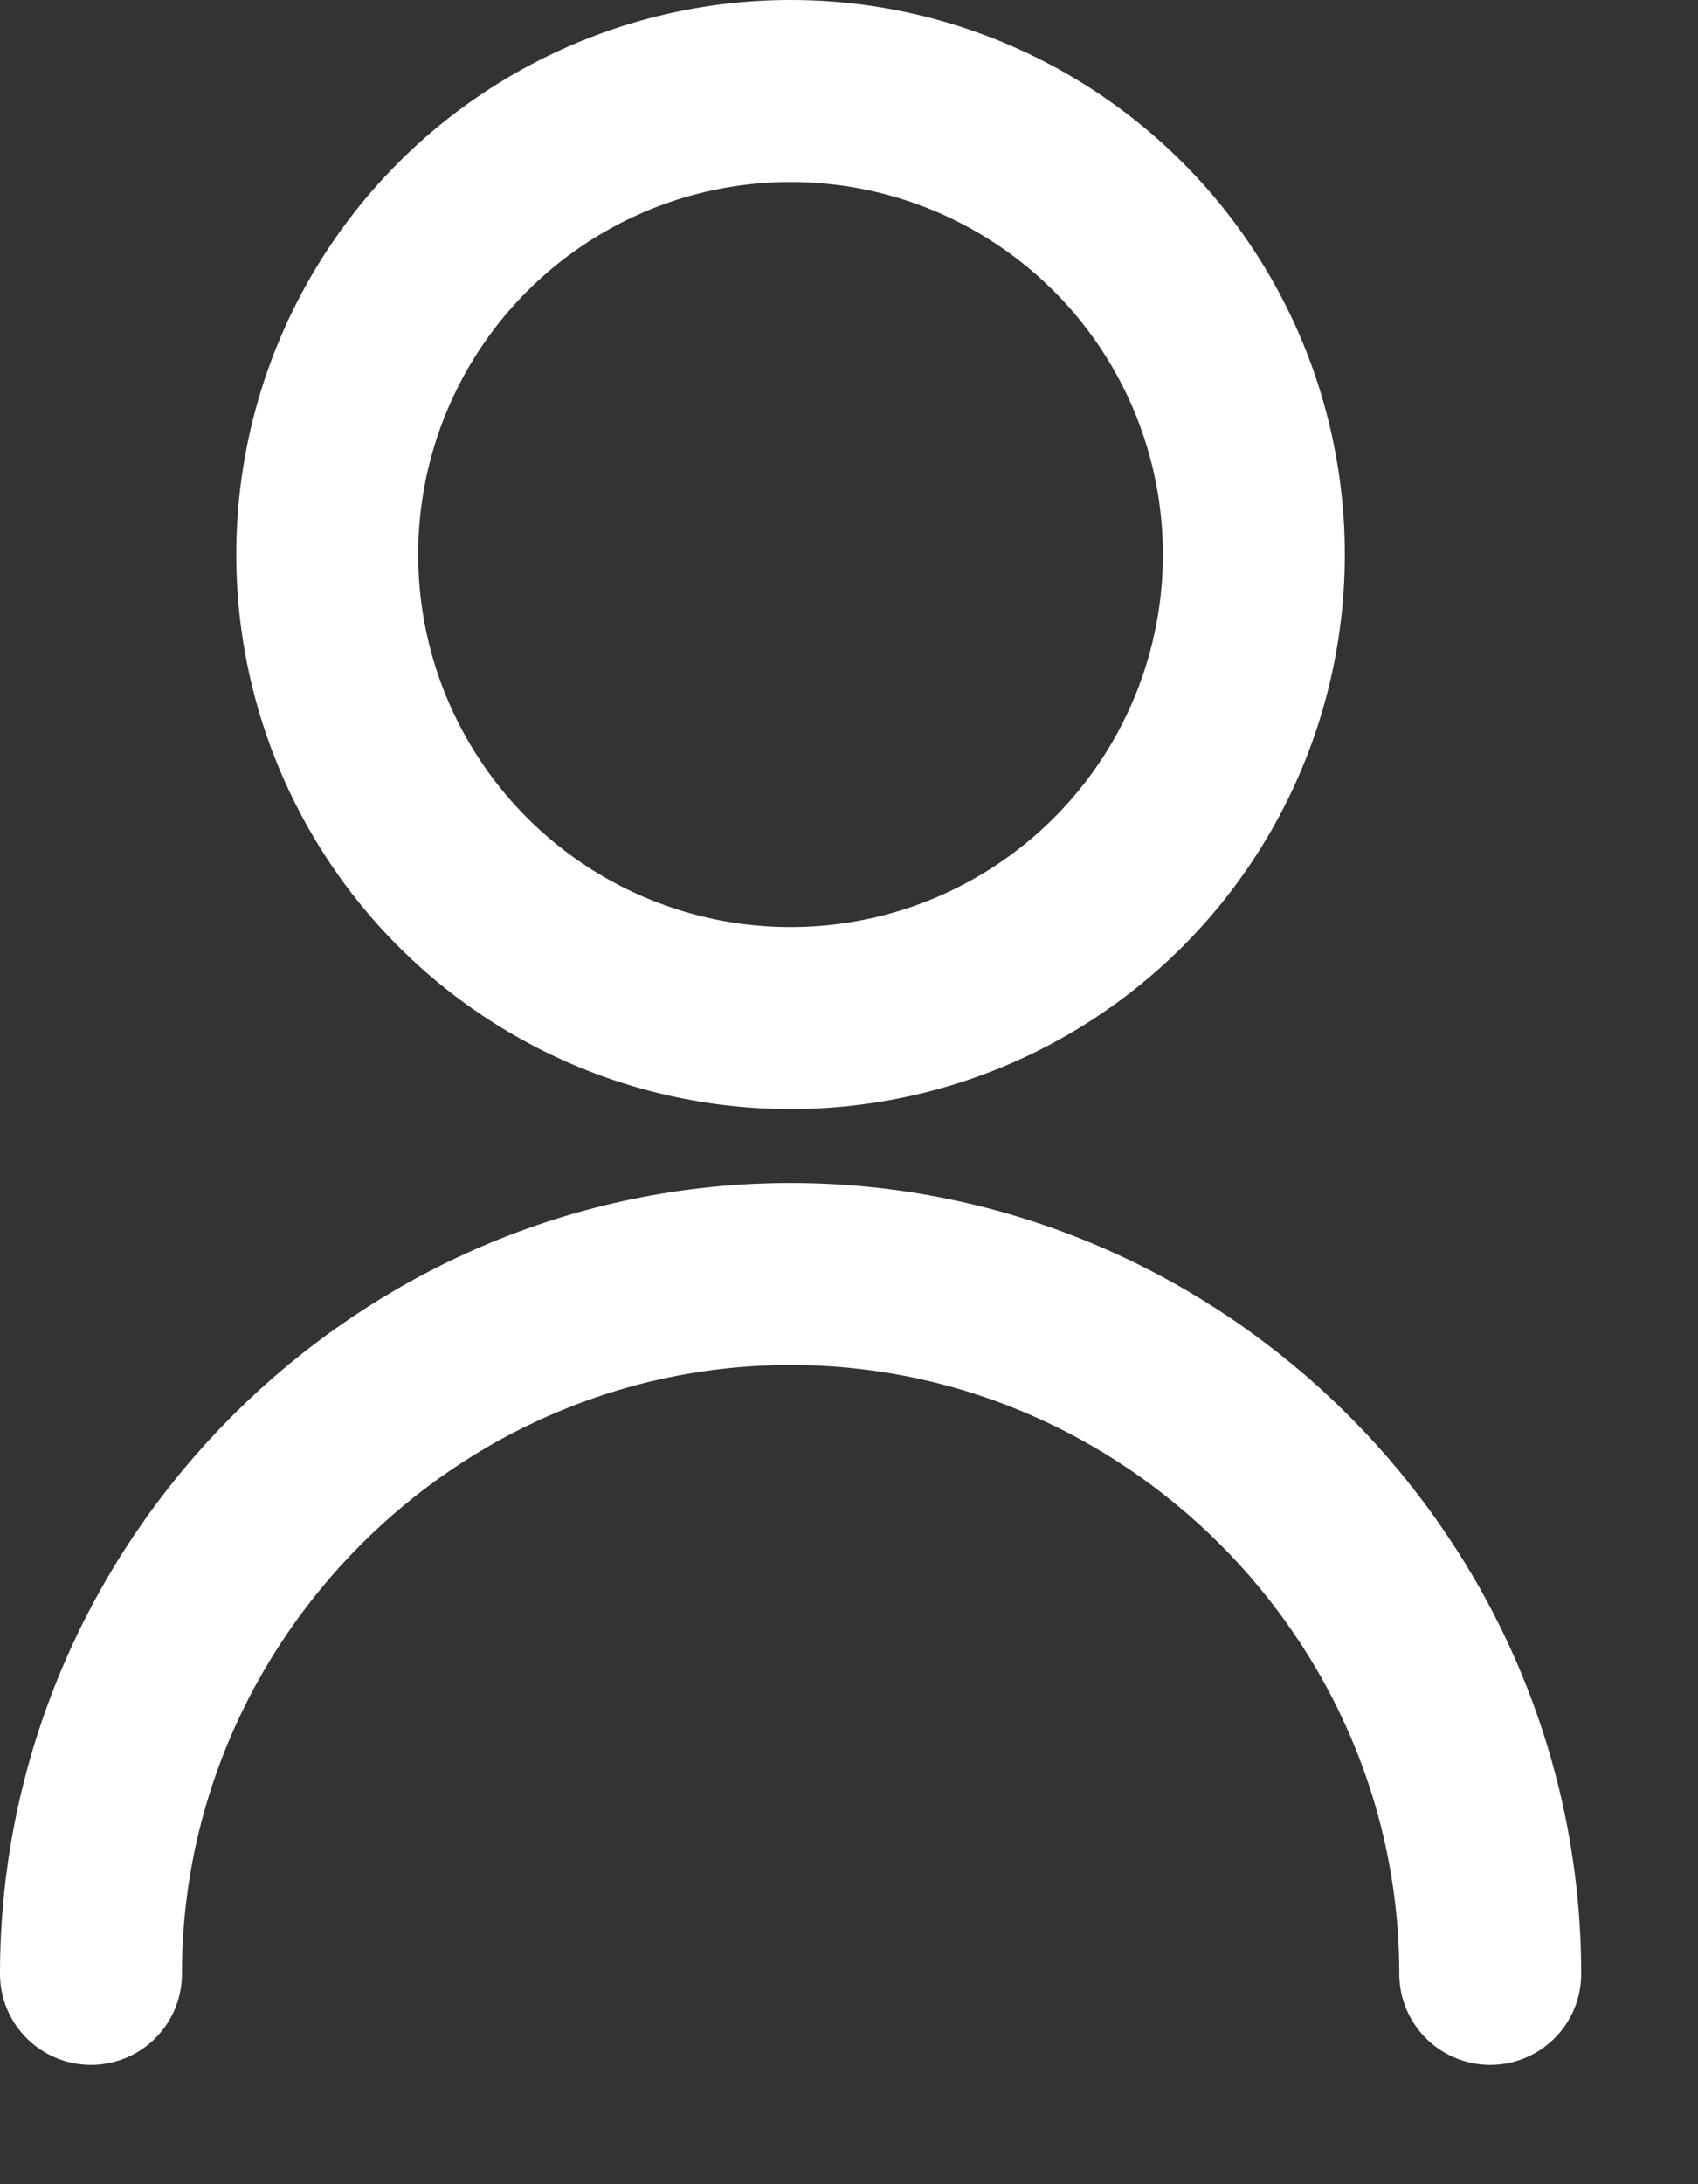 <?xml version="1.0" encoding="UTF-8" standalone="no"?>
<!DOCTYPE svg PUBLIC "-//W3C//DTD SVG 1.1//EN" "http://www.w3.org/Graphics/SVG/1.1/DTD/svg11.dtd">
<svg width="100%" height="100%" viewBox="0 0 14 18" version="1.1" xmlns="http://www.w3.org/2000/svg" xmlns:xlink="http://www.w3.org/1999/xlink" xml:space="preserve" xmlns:serif="http://www.serif.com/" style="fill-rule:evenodd;clip-rule:evenodd;stroke-linecap:round;stroke-linejoin:round;">
    <rect x="0" y="0" width="14" height="18" fill="#333333" stroke="none"/>
    <g id="Group_4868" transform="matrix(1,0,0,1,0.485,1.485)">
        <g id="Ellipse_5" transform="matrix(1,0,0,1,2.213,-0.735)">
            <circle cx="3.82" cy="3.82" r="3.82" style="fill:none;stroke:white;stroke-width:1.5px;"/>
        </g>
        <g id="Path_6318" transform="matrix(1,0,0,1,-7.235,-245.89)">
            <path d="M7.5,260.672C7.5,257.507 10.104,254.904 13.268,254.904C16.433,254.904 19.037,257.507 19.037,260.672" style="fill:none;fill-rule:nonzero;stroke:white;stroke-width:1.5px;"/>
        </g>
    </g>
</svg>
